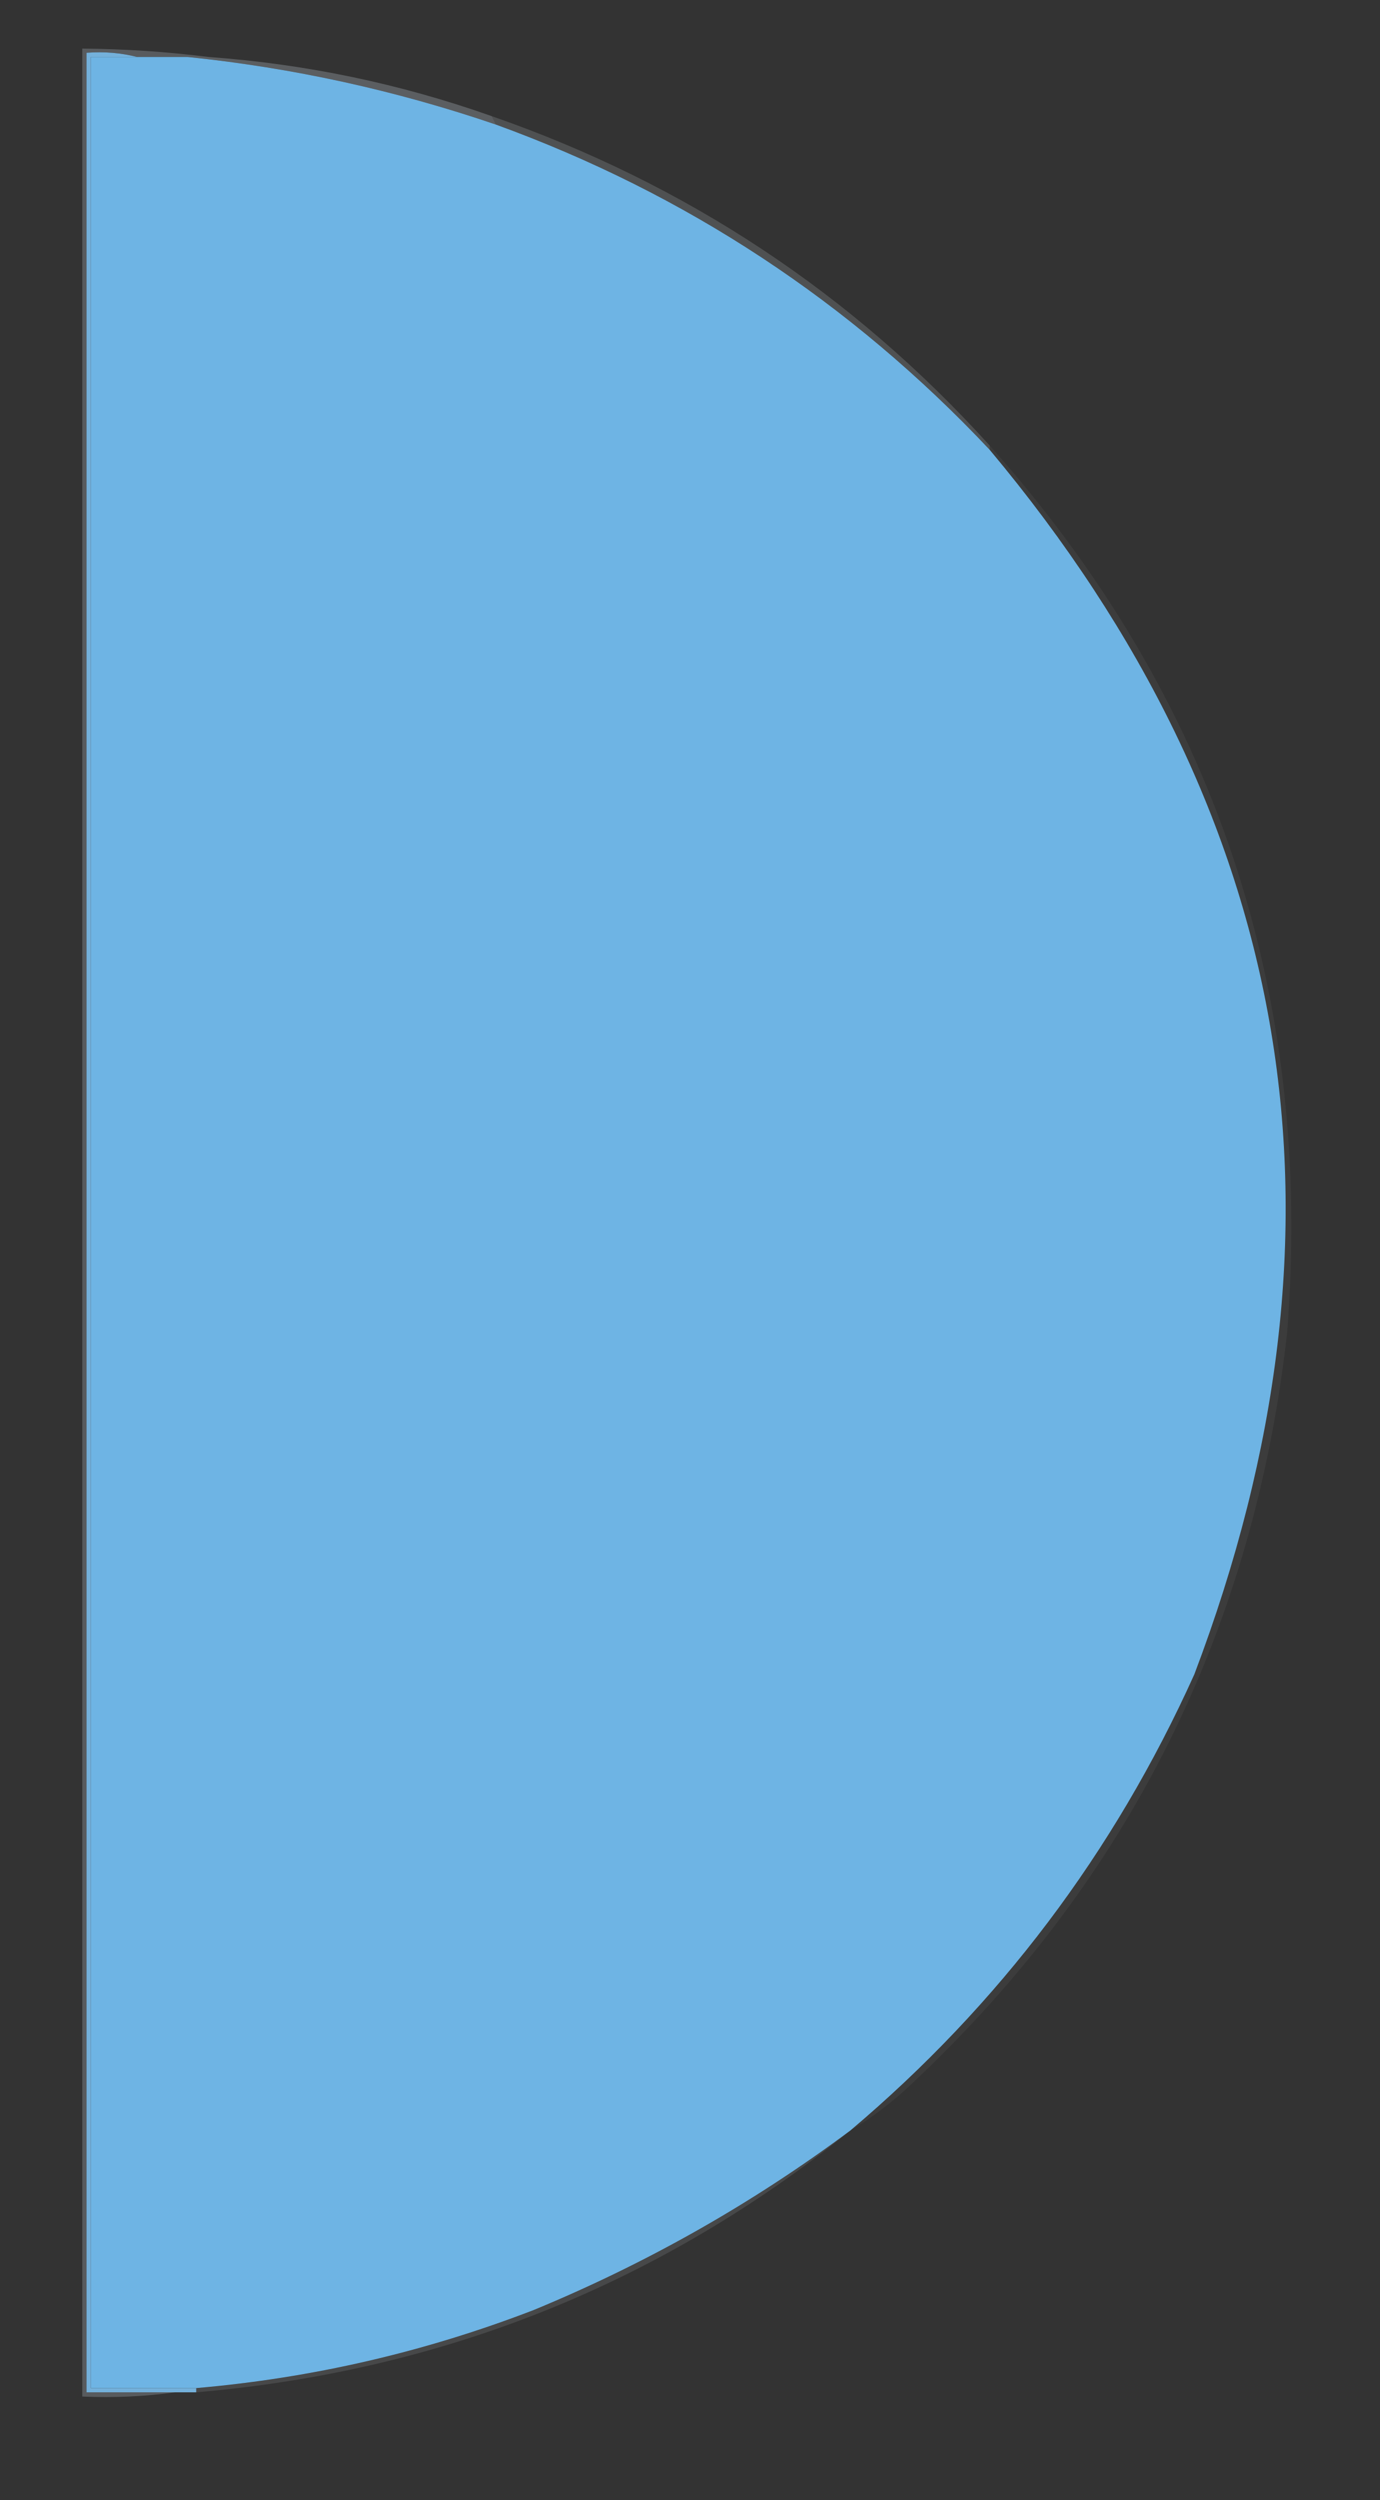 <?xml version="1.0" encoding="UTF-8"?>
<svg xmlns="http://www.w3.org/2000/svg" xmlns:xlink="http://www.w3.org/1999/xlink" version="1.1" width="327px" height="592px" style="shape-rendering:geometricPrecision; text-rendering:geometricPrecision; image-rendering:optimizeQuality; fill-rule:evenodd; clip-rule:evenodd">
  <rect width="100%" height="100%" fill="#333333" stroke="none"/>
  <g>
    <path style="opacity:0.227" fill="#dae8f2" d="M 49.5,13.5 C 47.833,13.5 46.167,13.5 44.5,13.5C 40.5,13.5 36.5,13.5 32.5,13.5C 28.702,12.517 24.702,12.183 20.5,12.5C 20.5,197.167 20.5,381.833 20.5,566.5C 27.5,566.5 34.5,566.5 41.5,566.5C 34.352,567.492 27.019,567.825 19.5,567.5C 19.5,382.167 19.5,196.833 19.5,11.5C 29.689,11.595 39.689,12.261 49.5,13.5 Z"></path>
  </g>
  <g>
    <path style="opacity:0.937" fill="#79b9e6" d="M 32.5,13.5 C 28.833,13.5 25.167,13.5 21.5,13.5C 21.5,197.5 21.5,381.5 21.5,565.5C 29.833,565.5 38.167,565.5 46.5,565.5C 46.5,565.833 46.5,566.167 46.5,566.5C 44.833,566.5 43.167,566.5 41.5,566.5C 34.5,566.5 27.5,566.5 20.5,566.5C 20.5,381.833 20.5,197.167 20.5,12.5C 24.702,12.183 28.702,12.517 32.5,13.5 Z"></path>
  </g>
  <g>
    <path style="opacity:1" fill="#6eb4e4" d="M 32.5,13.5 C 36.5,13.5 40.5,13.5 44.5,13.5C 69.411,16.061 93.744,21.394 117.5,29.5C 162.551,45.867 201.551,71.533 234.5,106.5C 307.239,193.364 323.406,290.031 283,396.5C 263.974,438.686 236.807,474.686 201.5,504.5C 178.332,521.755 153.332,535.921 126.5,547C 100.695,556.952 74.028,563.118 46.5,565.5C 38.167,565.5 29.833,565.5 21.5,565.5C 21.5,381.5 21.5,197.5 21.5,13.5C 25.167,13.5 28.833,13.5 32.5,13.5 Z"></path>
  </g>
  <g>
    <path style="opacity:0.267" fill="#ccd8e2" d="M 44.5,13.5 C 46.167,13.5 47.833,13.5 49.5,13.5C 72.488,15.165 94.822,19.831 116.5,27.5C 116.833,28.167 117.167,28.833 117.5,29.5C 93.744,21.394 69.411,16.061 44.5,13.5 Z"></path>
  </g>
  <g>
    <path style="opacity:0.169" fill="#dfe7ec" d="M 116.5,27.5 C 162.611,43.535 201.944,69.535 234.5,105.5C 234.5,105.833 234.5,106.167 234.5,106.5C 201.551,71.533 162.551,45.867 117.5,29.5C 117.167,28.833 116.833,28.167 116.5,27.5 Z"></path>
  </g>
  <g>
    <path style="opacity:0.051" fill="#ebeff3" d="M 234.5,105.5 C 287.768,165.136 311.268,235.136 305,315.5C 297.154,385.692 267.654,444.859 216.5,493C 211.89,497.456 206.89,501.29 201.5,504.5C 236.807,474.686 263.974,438.686 283,396.5C 323.406,290.031 307.239,193.364 234.5,106.5C 234.5,106.167 234.5,105.833 234.5,105.5 Z"></path>
  </g>
  <g>
    <path style="opacity:0.122" fill="#d9e2e7" d="M 201.5,504.5 C 156.423,540.846 104.756,561.512 46.5,566.5C 46.5,566.167 46.5,565.833 46.5,565.5C 74.028,563.118 100.695,556.952 126.5,547C 153.332,535.921 178.332,521.755 201.5,504.5 Z"></path>
  </g>
</svg>
